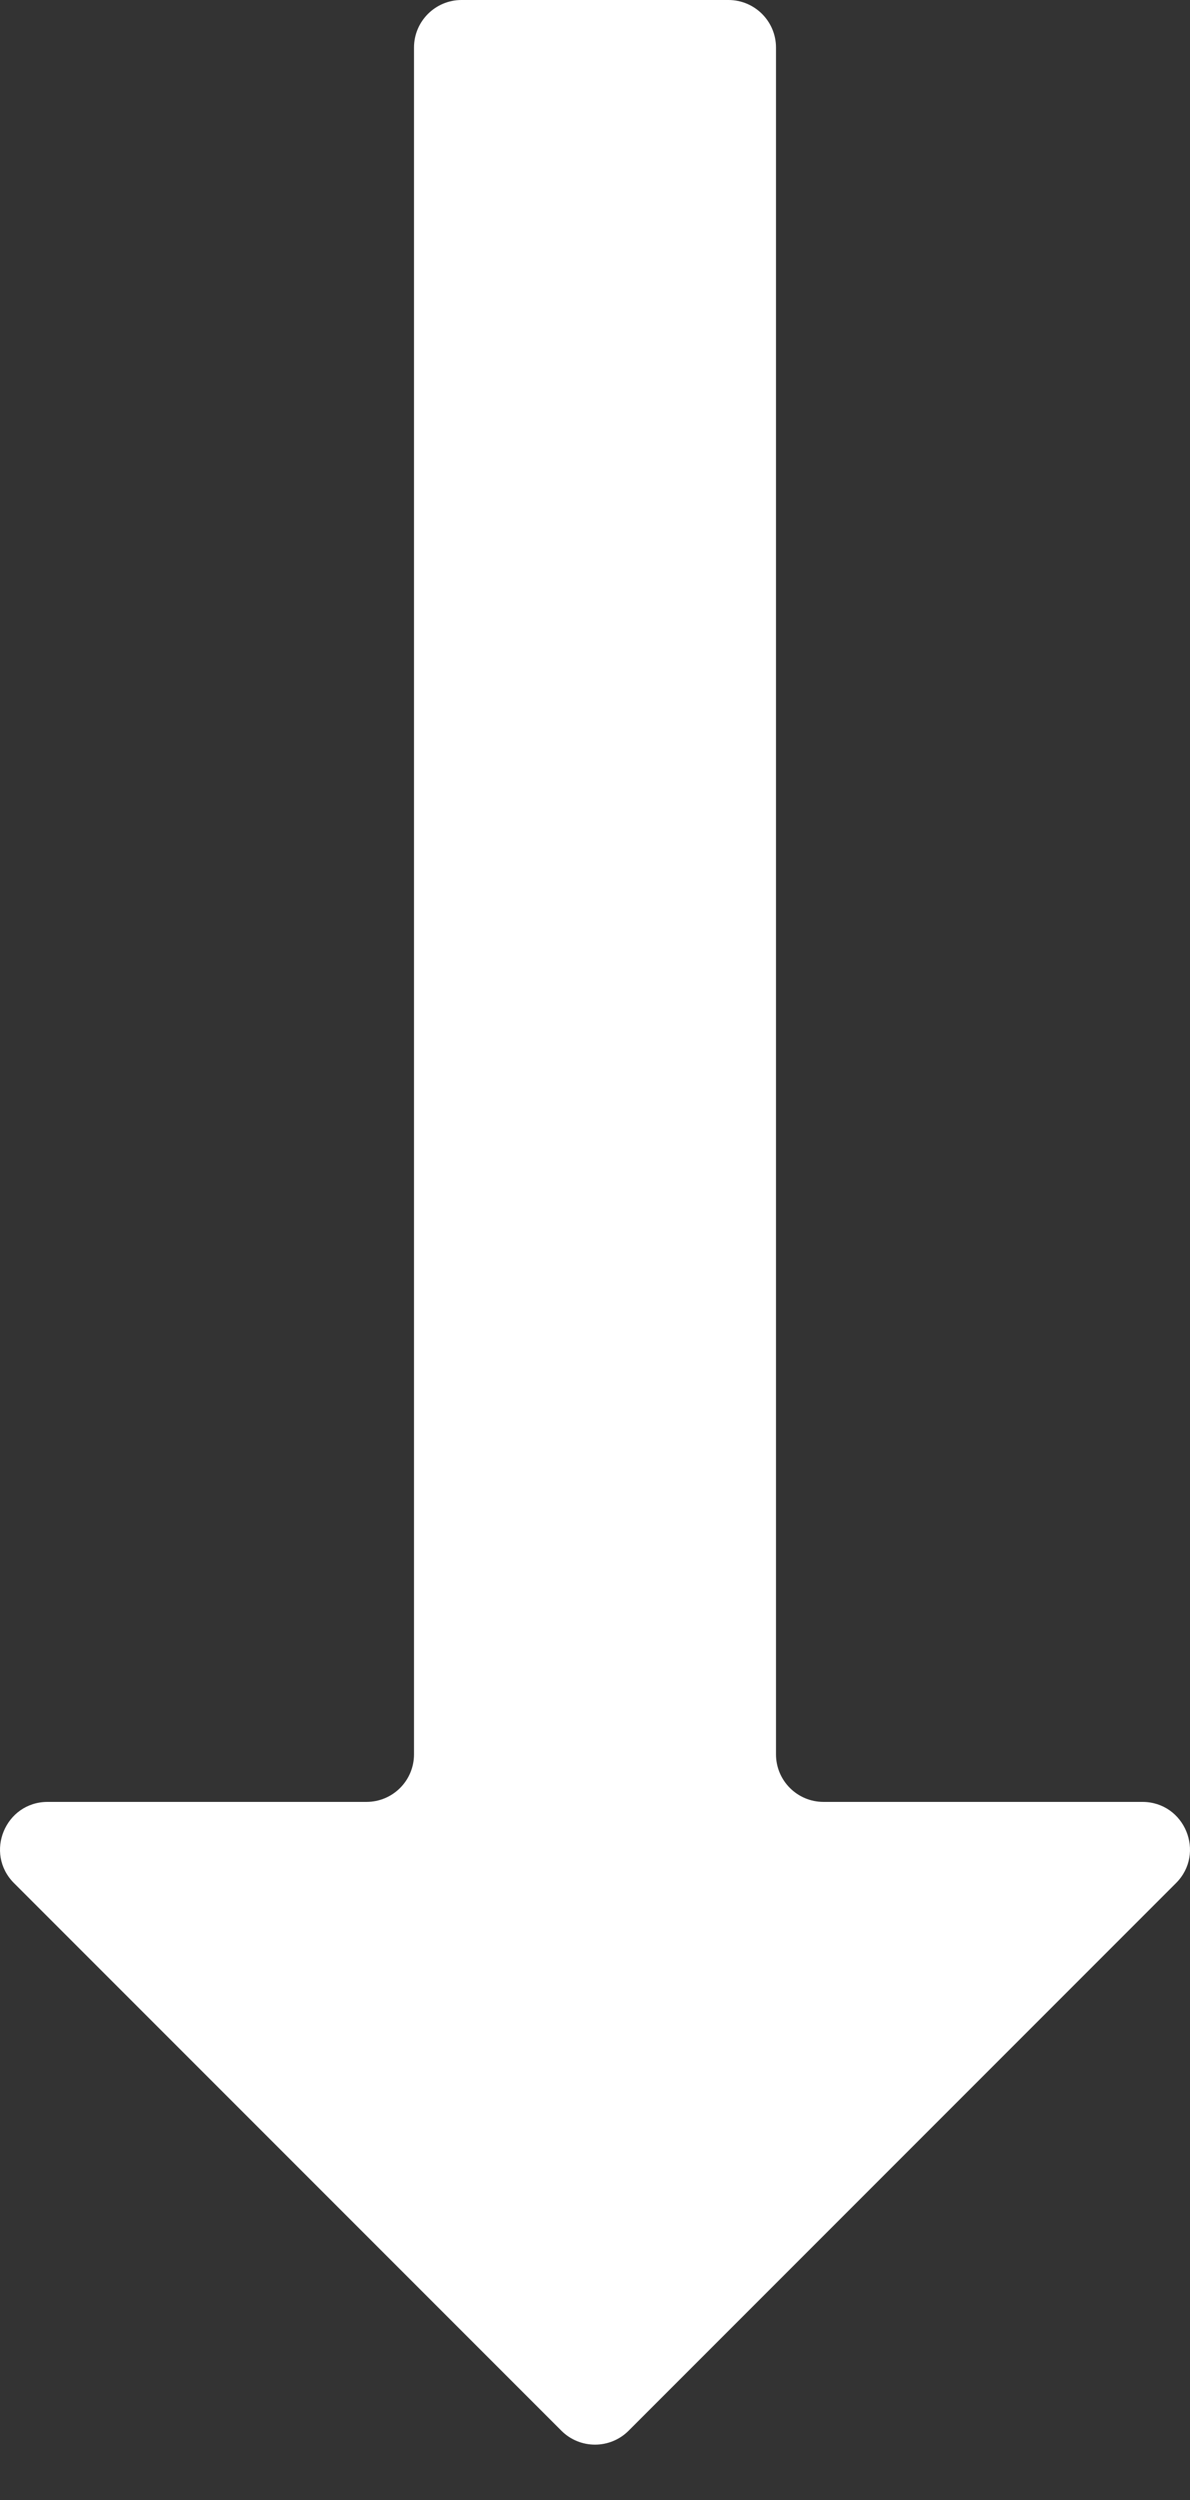 <svg width="20" height="42" viewBox="0 0 20 42" fill="none" xmlns="http://www.w3.org/2000/svg">
<rect x="0" y="0" width="20" height="42" fill="#333333" stroke="none"/>
<path d="M19.199 30.272H13.841C13.4 30.272 13.042 29.915 13.042 29.473V20.404V7.039V0.799C13.042 0.358 12.684 0 12.243 0H7.757C7.316 0 6.958 0.358 6.958 0.799V7.039V20.404V29.473C6.958 29.915 6.6 30.272 6.159 30.272H0.801C0.089 30.272 -0.268 31.133 0.236 31.637L9.435 40.836C9.747 41.148 10.253 41.148 10.565 40.836L19.764 31.637C20.268 31.133 19.911 30.272 19.199 30.272Z" fill="white"/>
</svg>
